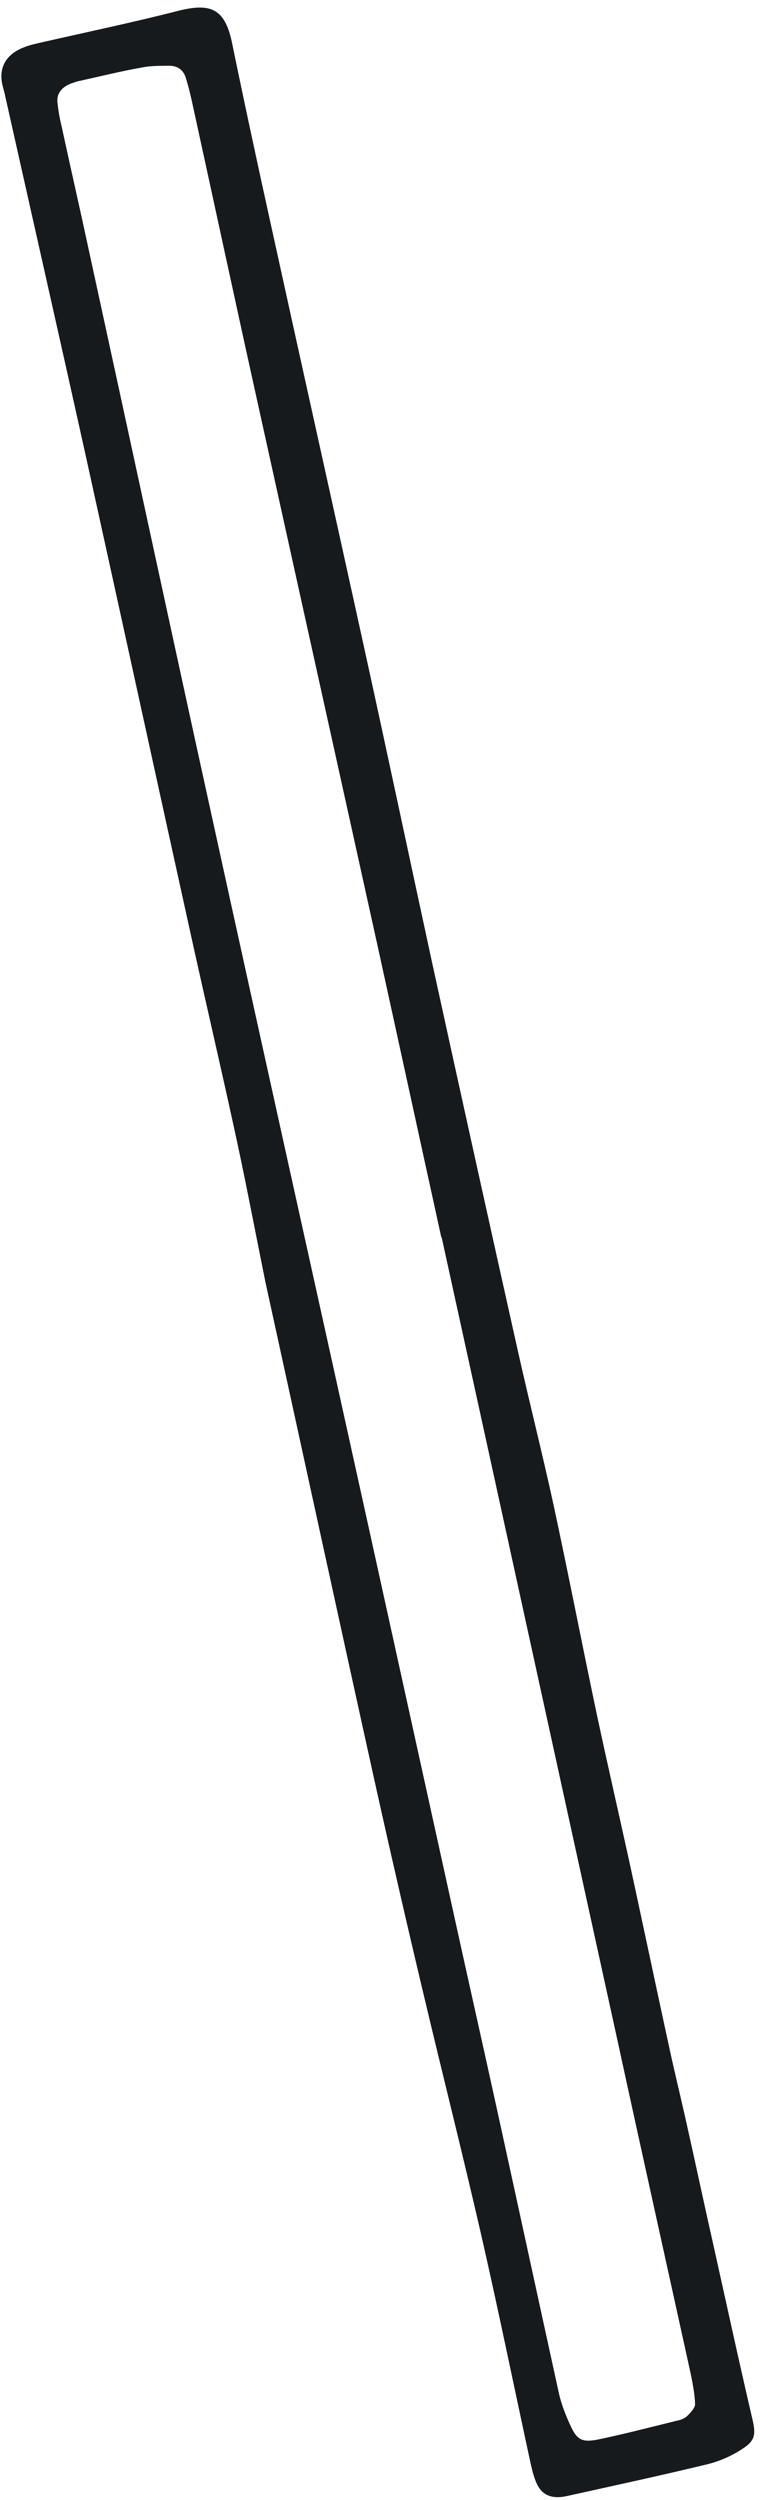 <?xml version="1.0" encoding="UTF-8"?> <svg xmlns="http://www.w3.org/2000/svg" width="54" height="176" viewBox="0 0 54 176" fill="none"><path d="M18.666 90.154C18.001 86.864 17.381 83.588 16.675 80.305C15.632 75.475 14.51 70.68 13.446 65.853C10.981 54.652 8.538 43.448 6.077 32.268C4.196 23.771 2.273 15.282 0.371 6.789C0.312 6.456 0.192 6.134 0.137 5.823C-0.061 4.7 0.469 3.814 1.63 3.353C1.969 3.208 2.34 3.121 2.689 3.038C5.964 2.29 9.251 1.604 12.49 0.777C14.847 0.169 15.826 0.618 16.327 2.973C17.22 7.315 18.154 11.651 19.109 15.982C21.292 25.947 23.52 35.925 25.702 45.89C27.32 53.255 28.871 60.61 30.468 67.978C32.452 77.057 34.456 86.132 36.478 95.182C37.281 98.769 38.188 102.338 38.969 105.928C40.027 110.842 40.977 115.753 42.014 120.67C42.761 124.181 43.573 127.702 44.341 131.209C45.261 135.461 46.16 139.717 47.08 143.969C47.431 145.6 47.824 147.223 48.2 148.871C48.883 151.901 49.521 154.917 50.204 157.946C51.13 162.111 52.035 166.28 53.003 170.438C53.277 171.633 52.992 171.961 52.005 172.563C51.309 172.986 50.51 173.319 49.707 173.504C46.439 174.293 43.157 175 39.878 175.727C38.783 175.962 38.08 175.615 37.724 174.692C37.536 174.232 37.428 173.737 37.319 173.242C36.167 167.916 35.082 162.601 33.868 157.286C32.578 151.664 31.164 146.063 29.833 140.448C28.595 135.245 27.396 130.013 26.238 124.775C23.695 113.245 21.192 101.708 18.673 90.195L18.666 90.154ZM31.08 87.154C29.571 80.285 28.082 73.412 26.573 66.542C23.801 53.96 21.009 41.381 18.233 28.778C16.659 21.663 15.127 14.54 13.578 7.442C13.44 6.781 13.285 6.144 13.085 5.493C12.927 4.964 12.546 4.624 11.904 4.63C11.263 4.636 10.596 4.624 9.977 4.755C8.501 5.015 7.064 5.375 5.6 5.697C5.413 5.73 5.233 5.804 5.07 5.854C4.344 6.111 3.977 6.582 4.045 7.213C4.106 7.802 4.209 8.384 4.349 8.938C4.947 11.726 5.583 14.485 6.18 17.272C9.084 30.603 11.946 43.941 14.87 57.268C18.482 73.773 22.161 90.288 25.794 106.79C27.933 116.506 30.075 126.242 32.213 135.958C33.075 139.877 33.957 143.793 34.818 147.713C36.342 154.665 37.845 161.621 39.365 168.553C39.535 169.273 39.812 169.996 40.123 170.67C40.619 171.782 40.954 171.98 42.214 171.716C44.032 171.331 45.835 170.864 47.642 170.417C47.913 170.37 48.213 170.253 48.395 170.071C48.633 169.836 48.938 169.504 48.936 169.247C48.912 168.501 48.76 167.757 48.607 167.012C46.885 159.173 45.138 151.317 43.436 143.475C39.313 124.68 35.208 105.862 31.086 87.068L31.08 87.154Z" fill="#171A1D"></path></svg> 